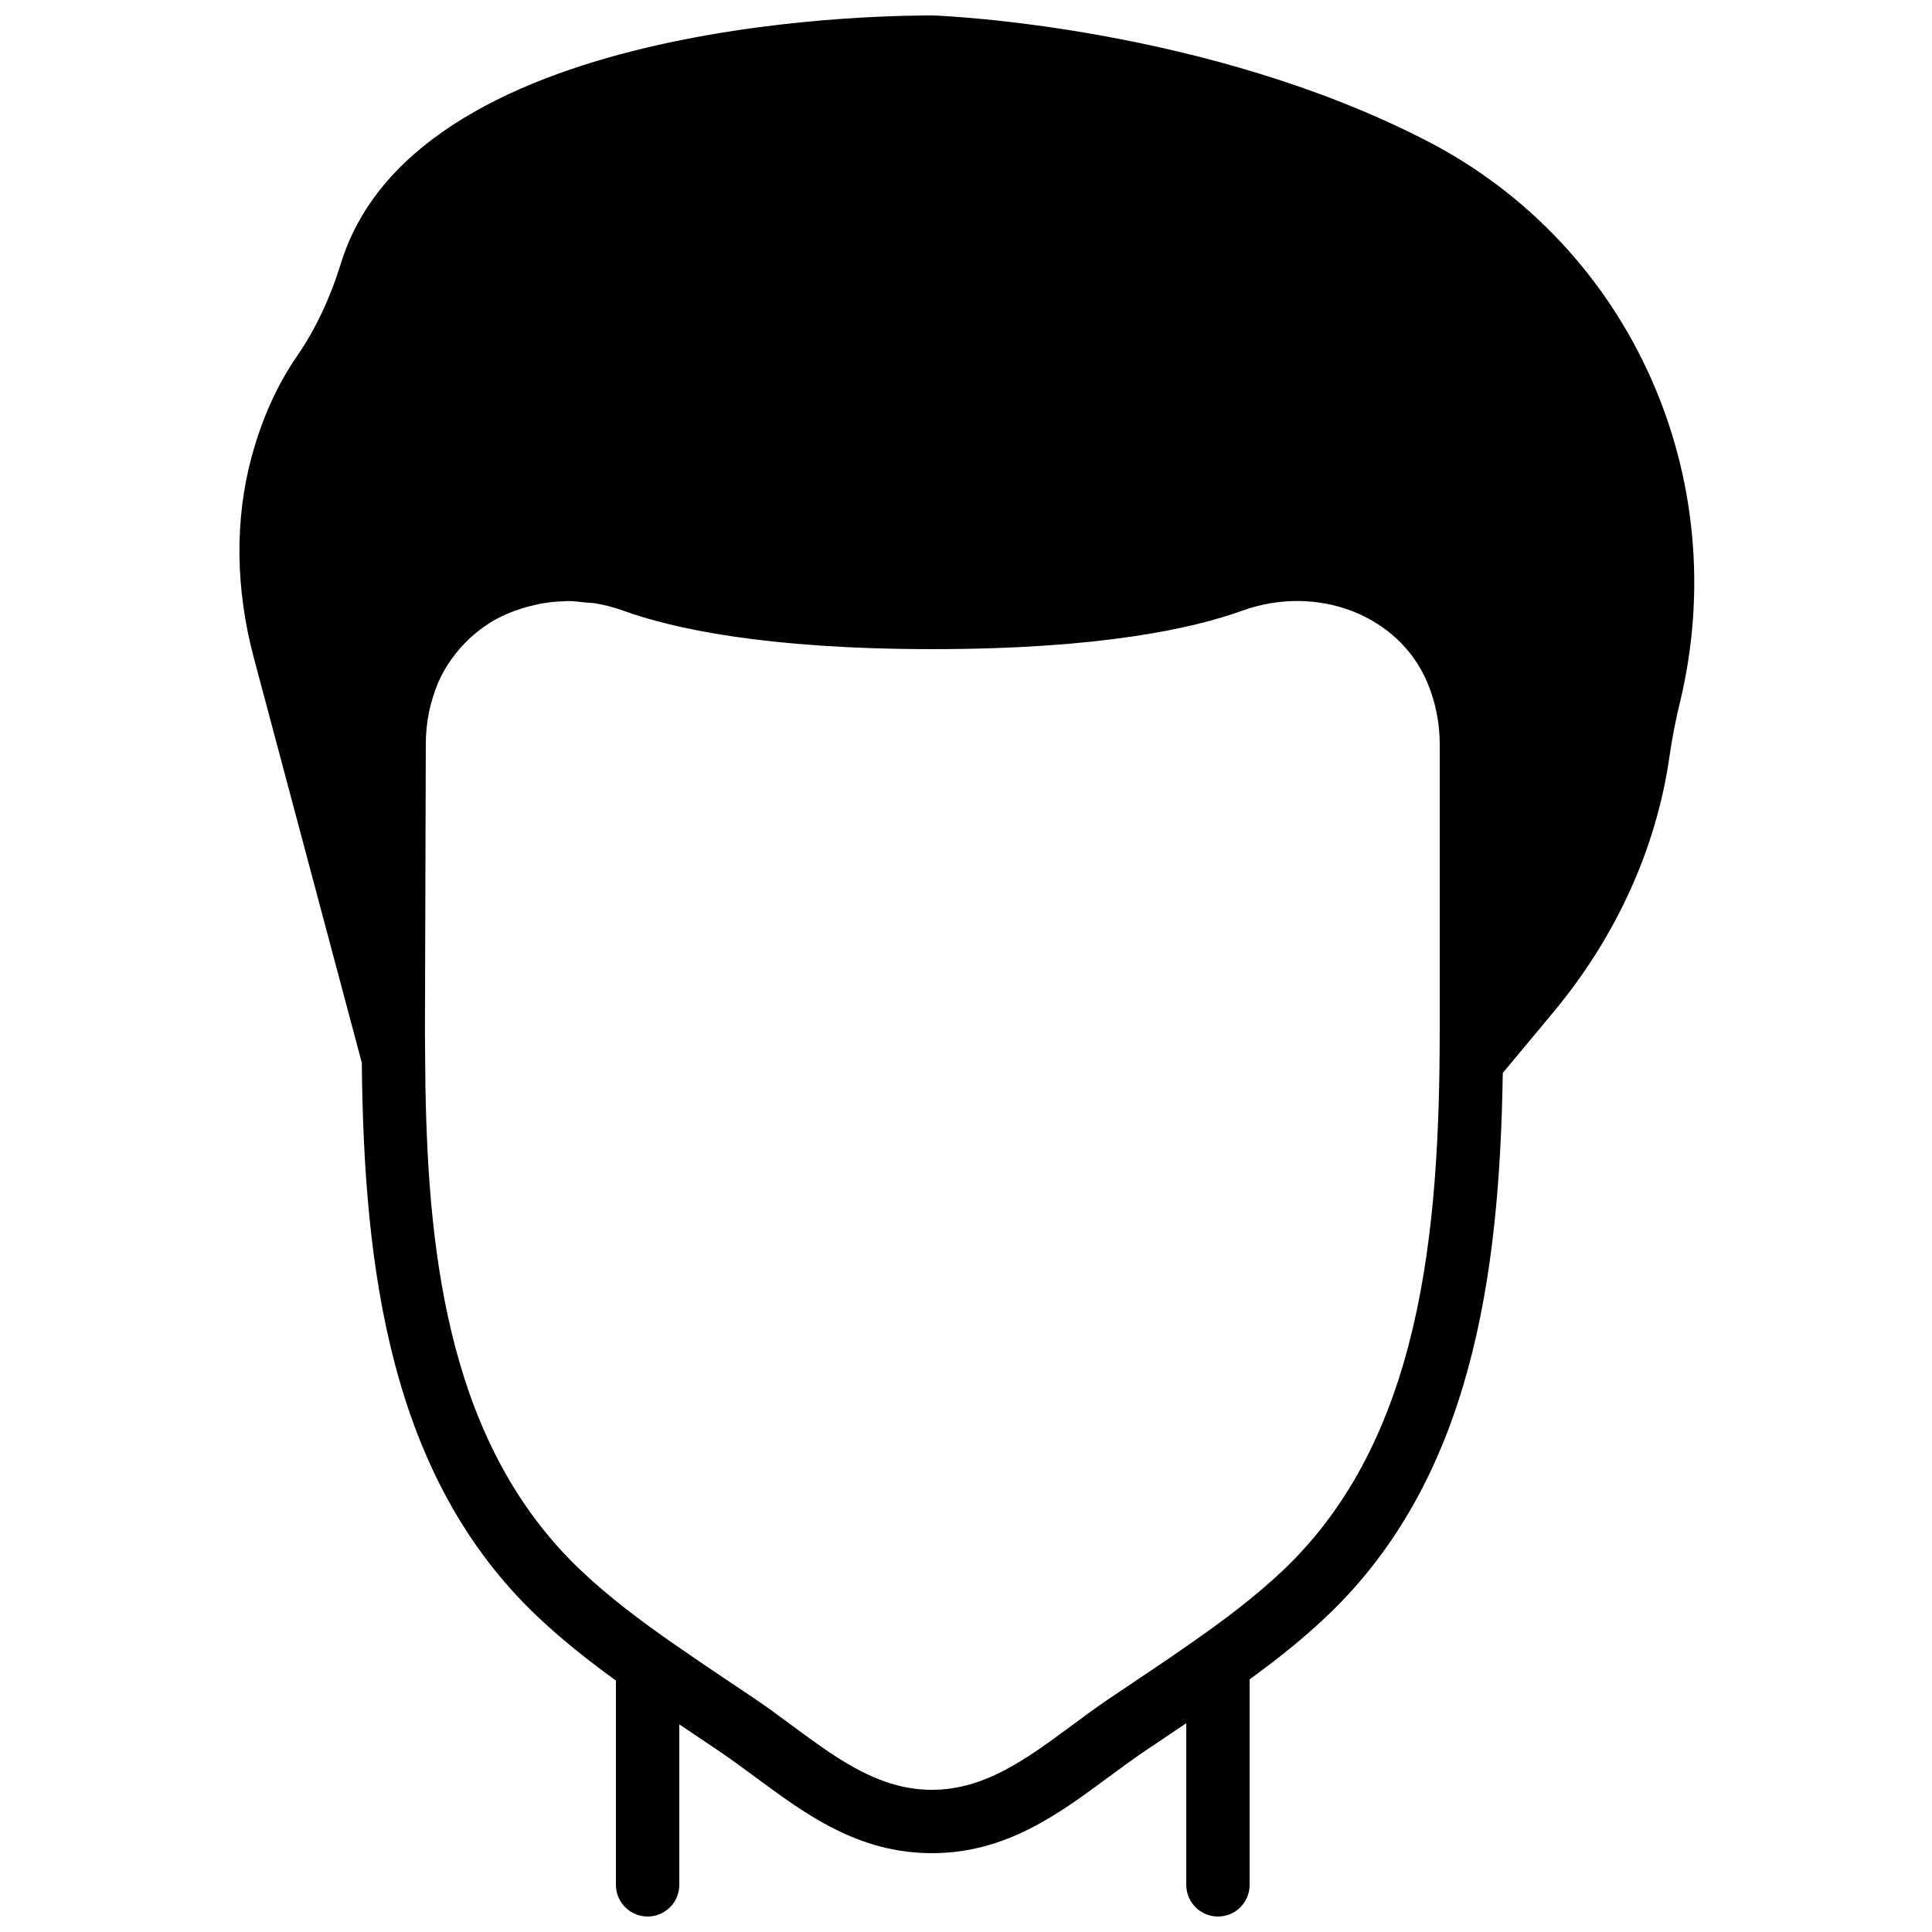 <?xml version="1.0" encoding="UTF-8"?>
<!-- Uploaded to: ICON Repo, www.svgrepo.com, Generator: ICON Repo Mixer Tools -->
<svg width="800px" height="800px" version="1.1" viewBox="144 144 512 512" xmlns="http://www.w3.org/2000/svg">
 <defs>
  <clipPath id="a">
   <path d="m207 148.09h386v503.81h-386z"/>
  </clipPath>
 </defs>
 <g clip-path="url(#a)">
  <path d="m484.05 560.12c-7.484 7.102-15.93 13.418-24.555 19.422-4.457 3.121-8.949 6.172-13.469 9.184l-8.203 5.512c-3.375 2.289-6.668 4.727-9.949 7.152-11.773 8.699-22.898 16.93-36.914 16.93-12.266 0-22.316-6.301-32.52-13.707-1.461-1.055-2.922-2.133-4.391-3.223-3.285-2.426-6.574-4.863-9.953-7.152l-7.941-5.332c-4.637-3.102-9.254-6.231-13.828-9.422-8.59-5.988-16.996-12.285-24.445-19.363-34.586-32.816-40.371-82.258-41.145-128.45l-0.125-13.906 0.227-76.547c0-5.676 1.109-11.176 3.301-16.355 0.855-2.023 1.938-3.879 3.133-5.652 0.352-0.527 0.738-1.016 1.113-1.512 0.941-1.234 1.949-2.391 3.031-3.484 0.457-0.461 0.91-0.934 1.387-1.352 1.41-1.27 2.906-2.426 4.5-3.461 0.176-0.109 0.328-0.25 0.504-0.359 1.781-1.102 3.68-2.016 5.644-2.805 0.586-0.242 1.207-0.43 1.812-0.648 1.461-0.512 2.965-0.938 4.5-1.273 0.672-0.152 1.336-0.305 2.016-0.422 1.848-0.309 3.719-0.496 5.617-0.543 0.336-0.012 0.656-0.07 0.992-0.07 1.602-0.008 3.242 0.211 4.879 0.395 0.848 0.094 1.695 0.078 2.543 0.219 2.496 0.43 4.988 1.074 7.457 1.973 12.805 4.629 37.426 10.16 81.918 10.16 44.504 0 69.117-5.531 81.93-10.16 19.992-7.227 41.582 1.117 49.129 18.988 2.191 5.188 3.293 10.688 3.293 16.363v75.57c0 53.984-5.023 108.71-41.488 143.33m38.238-378.7c-58.434-30.234-127.85-33.215-130.98-33.324-5.488 0.023-136.26-1.117-156.94 65.621-2.949 9.496-6.785 17.605-11.73 24.77-5.191 7.531-9.203 16.441-11.941 26.508-4.512 16.594-4.316 35.023 0.562 53.312l28.617 107.31c0.555 54.781 7.453 109.66 46.449 146.68 6.574 6.246 13.664 11.832 20.898 17.07v54.133c0 4.637 3.762 8.398 8.398 8.398 4.644 0 8.398-3.762 8.398-8.398v-42.527c0.242 0.168 0.477 0.316 0.711 0.477 0.633 0.422 1.262 0.848 1.883 1.27l8.07 5.422c3.18 2.16 6.289 4.453 9.387 6.734 13.441 9.953 27.34 20.23 46.895 20.23 19.559 0 33.453-10.277 46.898-20.219 3.098-2.293 6.203-4.586 9.387-6.746l8.062-5.414c0.285-0.184 0.578-0.395 0.855-0.578 0.738-0.496 1.469-0.977 2.199-1.473v42.824c0 4.637 3.762 8.398 8.398 8.398 4.641 0 8.395-3.762 8.395-8.398v-54.453c7.086-5.156 14.008-10.629 20.457-16.75 38.32-36.383 45.805-90.031 46.633-143.96l13.336-16.012c16.625-19.953 27.266-43.27 30.773-67.445 0.723-4.996 1.648-9.84 2.762-14.398 14.57-59.871-12.902-121.16-66.828-149.06" fill-rule="evenodd"/>
 </g>
</svg>